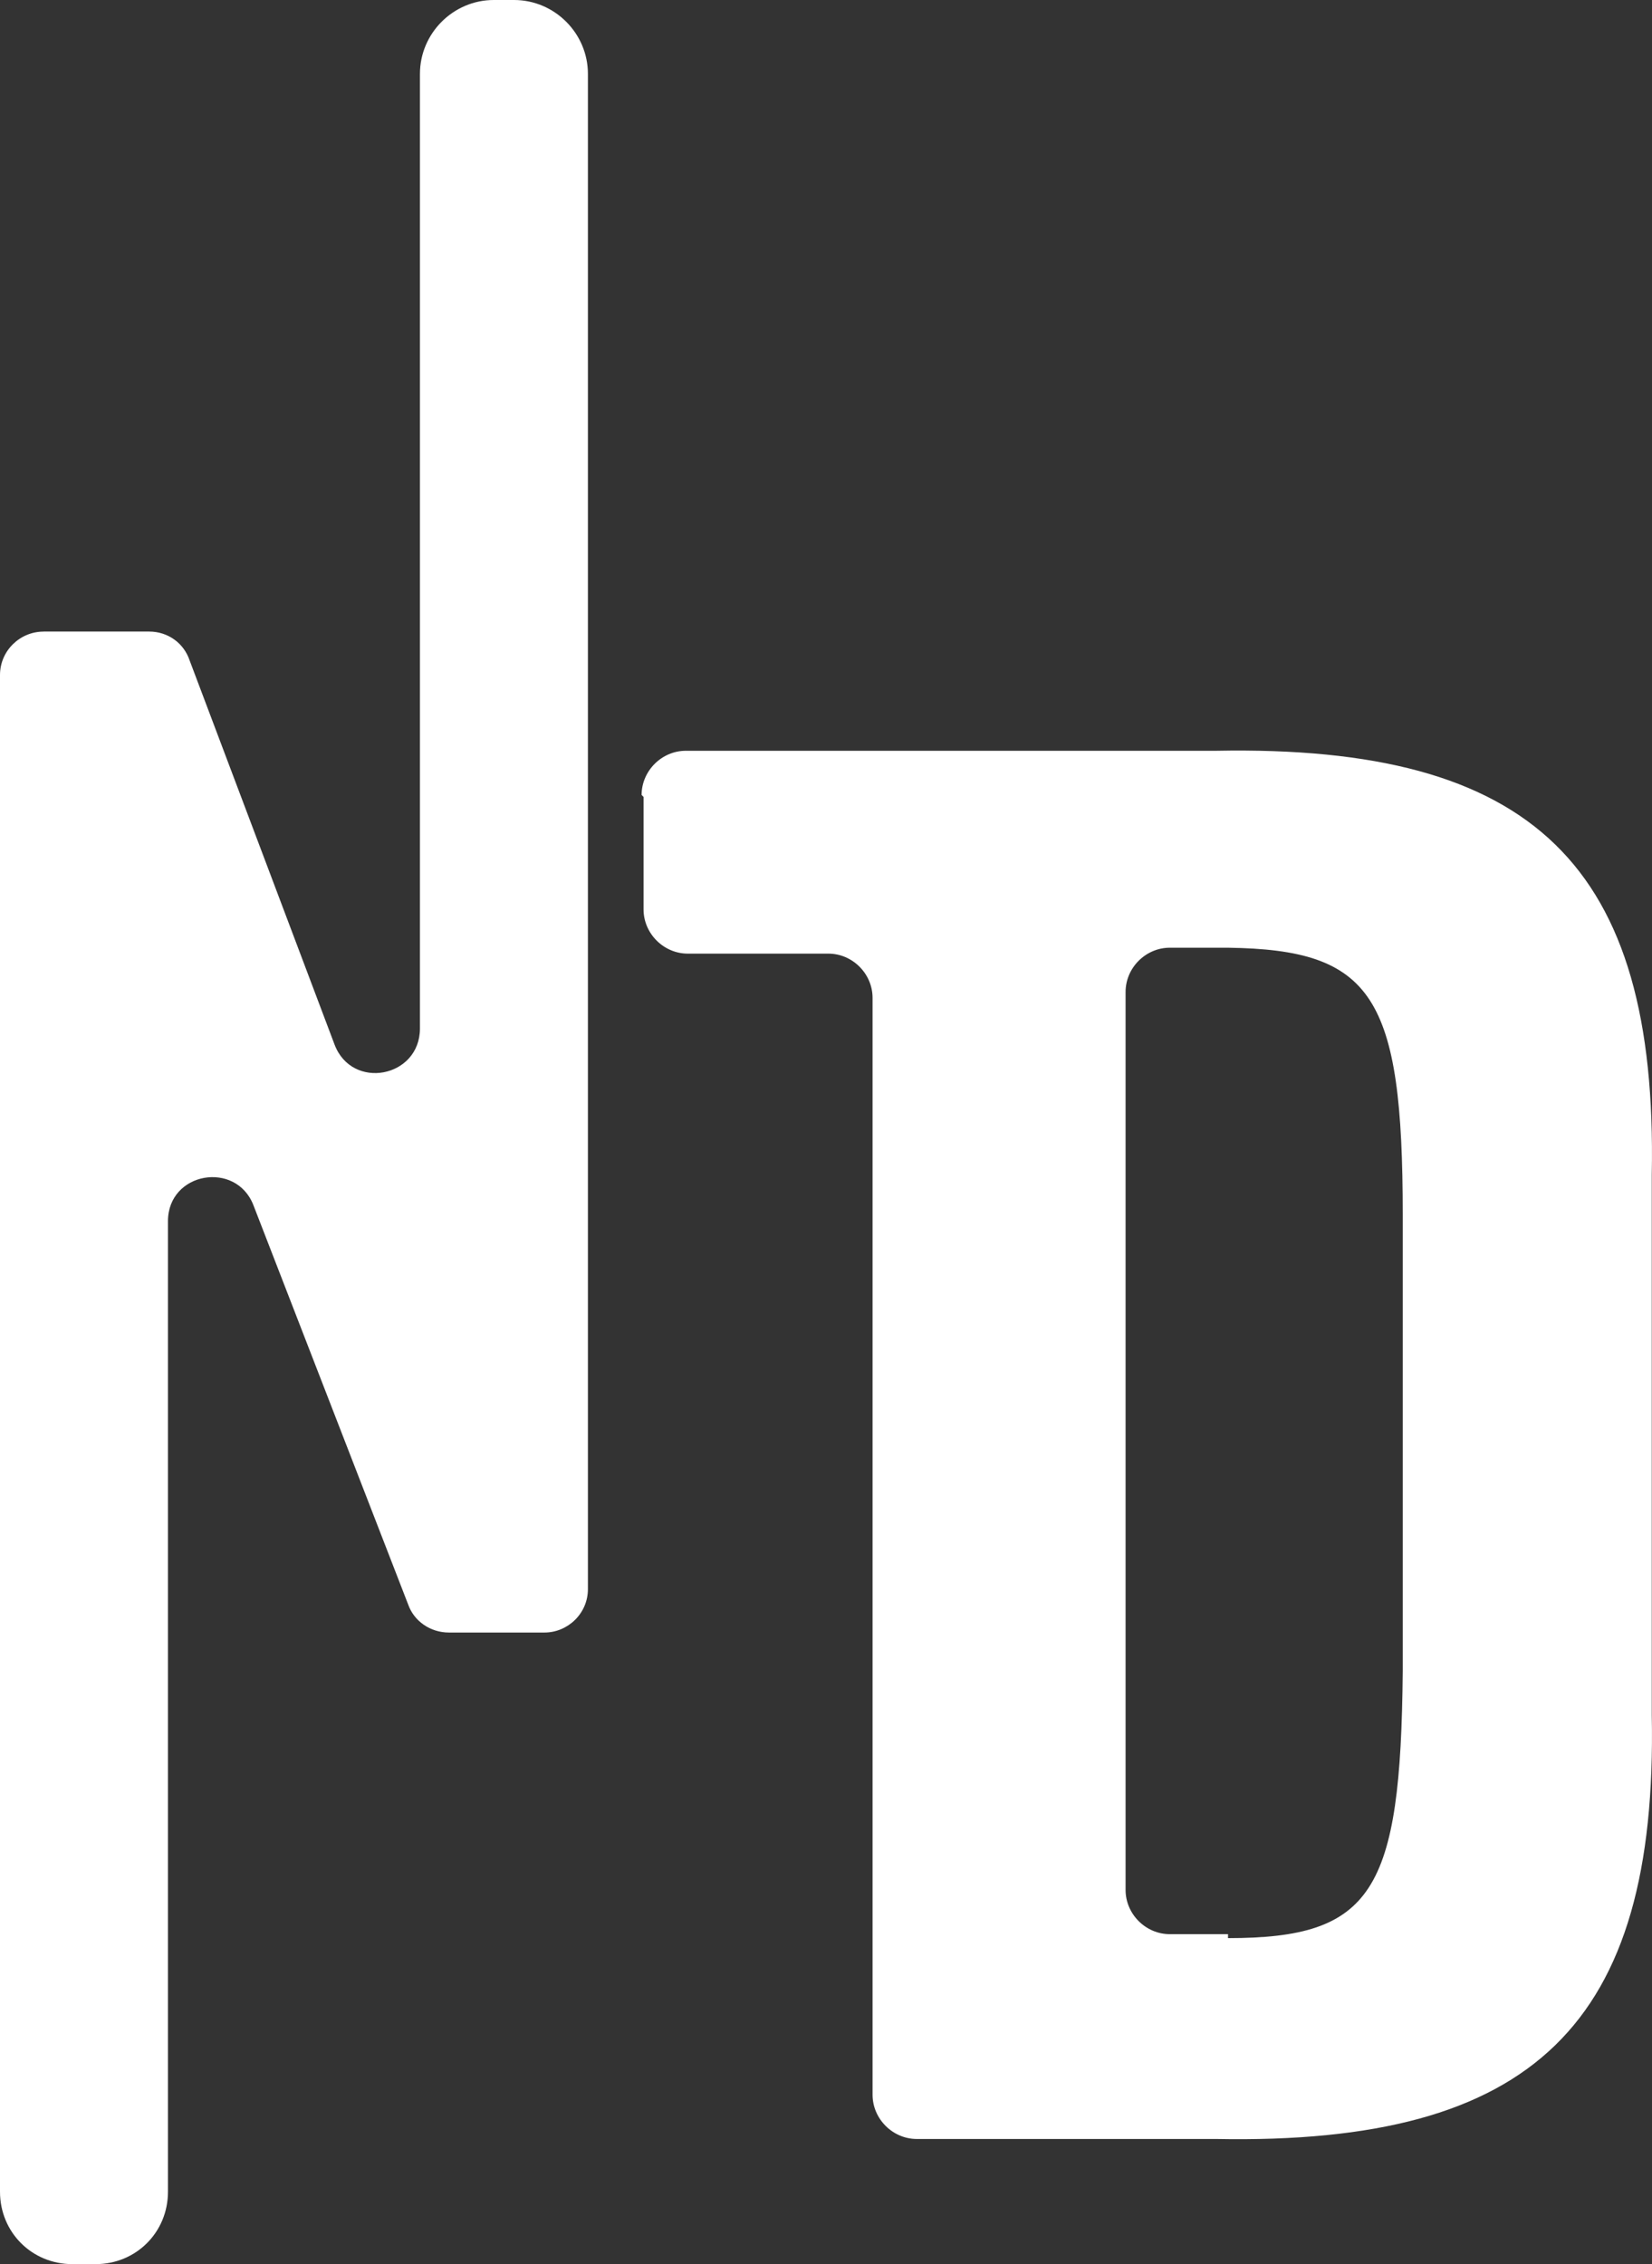 <svg xmlns="http://www.w3.org/2000/svg" id="uuid-0429b534-fc02-4279-bfcf-692c4b7c6ac9" viewBox="0 0 364 498.71"><rect x="0" y="0" width="364" height="498.71" fill="#333333" stroke="none"/><path d="M9.57,139.11h23.29c4.15,0,7.66,2.55,8.93,6.38l31.91,84.55c3.83,10.21,18.83,7.34,18.83-3.51V16.27c0-8.93,7.34-16.27,16.27-16.27h4.47c8.93,0,16.27,7.34,16.27,16.27v333.75c0,5.42-4.47,9.57-9.57,9.57h-21.06c-4.15,0-7.66-2.55-8.93-6.06l-34.14-88.06c-3.83-9.89-18.83-7.34-18.83,3.51v213.78c0,8.93-7.02,15.95-15.95,15.95h-5.11c-8.93,0-15.95-7.02-15.95-15.95V148.69c0-5.42,4.47-9.57,9.57-9.57Z" style="fill:#fff; stroke-width:0px;"></path><path d="M141.37,175.11c0-5.31,4.43-9.74,9.74-9.74h116.82c69.92-1.33,97.35,25.22,96.02,93.37v119.03c1.33,68.15-26.11,94.7-96.02,93.37h-65.93c-5.31,0-9.74-4.43-9.74-9.74v-241.61c0-5.31-4.43-9.74-9.74-9.74h-30.98c-5.31,0-9.74-4.43-9.74-9.74v-24.78h0l-.44-.44ZM270.58,426.9c31.86,0,38.06-10.18,38.5-58.85v-100.45c0-48.23-6.64-58.41-38.5-58.85h-12.83c-5.31,0-9.74,4.43-9.74,9.74v197.8c0,5.31,4.43,9.74,9.74,9.74h12.83v.89Z" style="fill:#fff; stroke-width:0px;"></path></svg>
